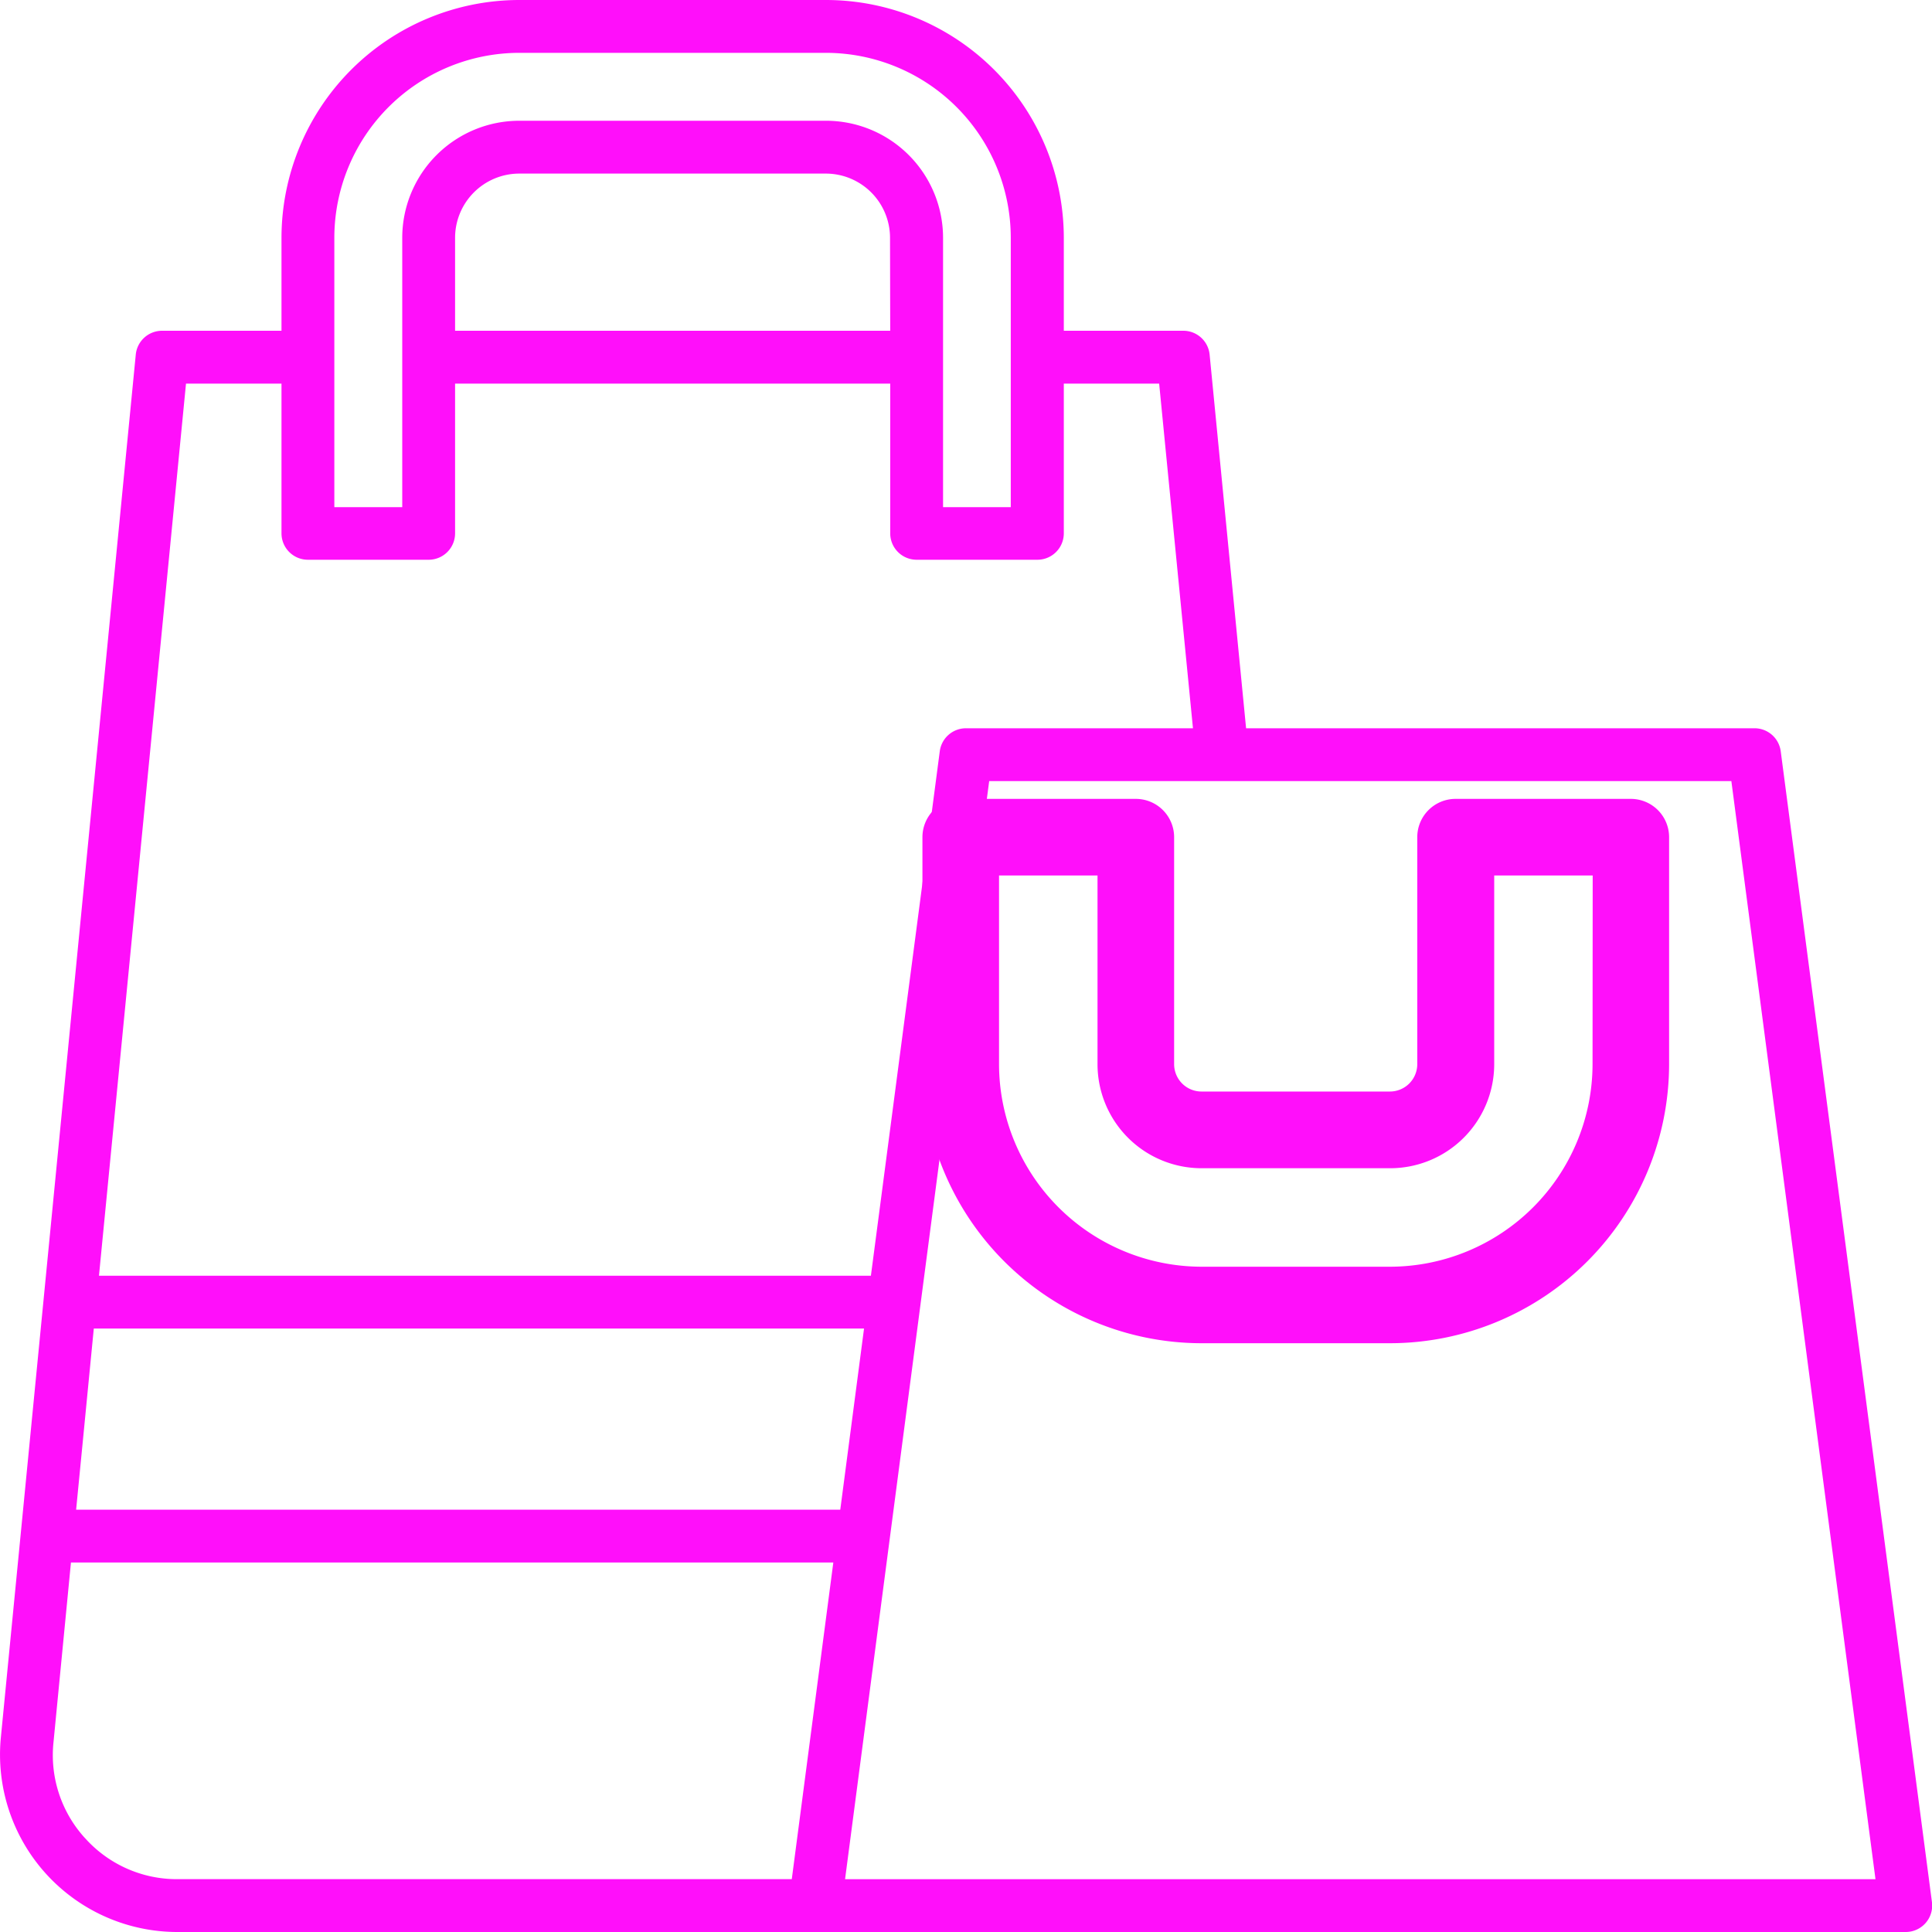 <svg xmlns="http://www.w3.org/2000/svg" width="40" height="40" viewBox="0 0 40 40">
  <g id="shopping" transform="translate(-0.001)">
    <path id="Caminho_28" data-name="Caminho 28" d="M40,39.382,36.869,15.554a.547.547,0,0,0-.543-.476H25.8l-.755-7.736a.547.547,0,0,0-.544-.494H22.026V4.922A4.927,4.927,0,0,0,17.1,0H10.751A4.928,4.928,0,0,0,5.829,4.922V6.848H3.356a.547.547,0,0,0-.544.494L.019,35.971A3.672,3.672,0,0,0,3.673,40H39.454A.547.547,0,0,0,40,39.382ZM6.923,4.922a3.833,3.833,0,0,1,3.828-3.828H17.1a3.832,3.832,0,0,1,3.828,3.828V10.5H19.526V4.922A2.425,2.425,0,0,0,17.1,2.5H10.751A2.425,2.425,0,0,0,8.329,4.922V10.5H6.923ZM18.432,6.848H9.423V4.922a1.33,1.33,0,0,1,1.328-1.328H17.1a1.33,1.33,0,0,1,1.328,1.328ZM3.852,7.942H5.829v3.1a.547.547,0,0,0,.547.547h2.5a.547.547,0,0,0,.547-.547v-3.1h9.009v3.1a.547.547,0,0,0,.547.547h2.5a.547.547,0,0,0,.547-.547v-3.1H24l.7,7.136H20a.547.547,0,0,0-.542.476L18.032,26.413H2.05ZM1.712,29.877l.231-2.371H17.89l-.492,3.75H1.577Zm.052,8.183a2.548,2.548,0,0,1-.656-1.983l.362-3.727H17.254l-.86,6.556H3.673a2.548,2.548,0,0,1-1.909-.847Zm15.733.847,2.984-22.735H35.847l2.984,22.735Z" transform="translate(0 0)" fill="#ff0ffa"/>
    <path id="Caminho_29" data-name="Caminho 29" d="M87.729,59.374H84.1a.793.793,0,0,0-.793.793v4.7a.567.567,0,0,1-.566.566H78.839a.567.567,0,0,1-.566-.566v-4.7a.793.793,0,0,0-.793-.793H73.855a.793.793,0,0,0-.793.793v4.7a5.784,5.784,0,0,0,5.777,5.777h3.905a5.784,5.784,0,0,0,5.777-5.777v-4.7A.793.793,0,0,0,87.729,59.374Zm-.793,5.495a4.2,4.2,0,0,1-4.191,4.191H78.839a4.2,4.2,0,0,1-4.191-4.191V60.96h2.039v3.909a2.155,2.155,0,0,0,2.152,2.152h3.905A2.155,2.155,0,0,0,84.9,64.869V60.96h2.039Z" transform="translate(-53.963 -42.834)" fill="#ff0ffa"/>
  </g>
</svg>
